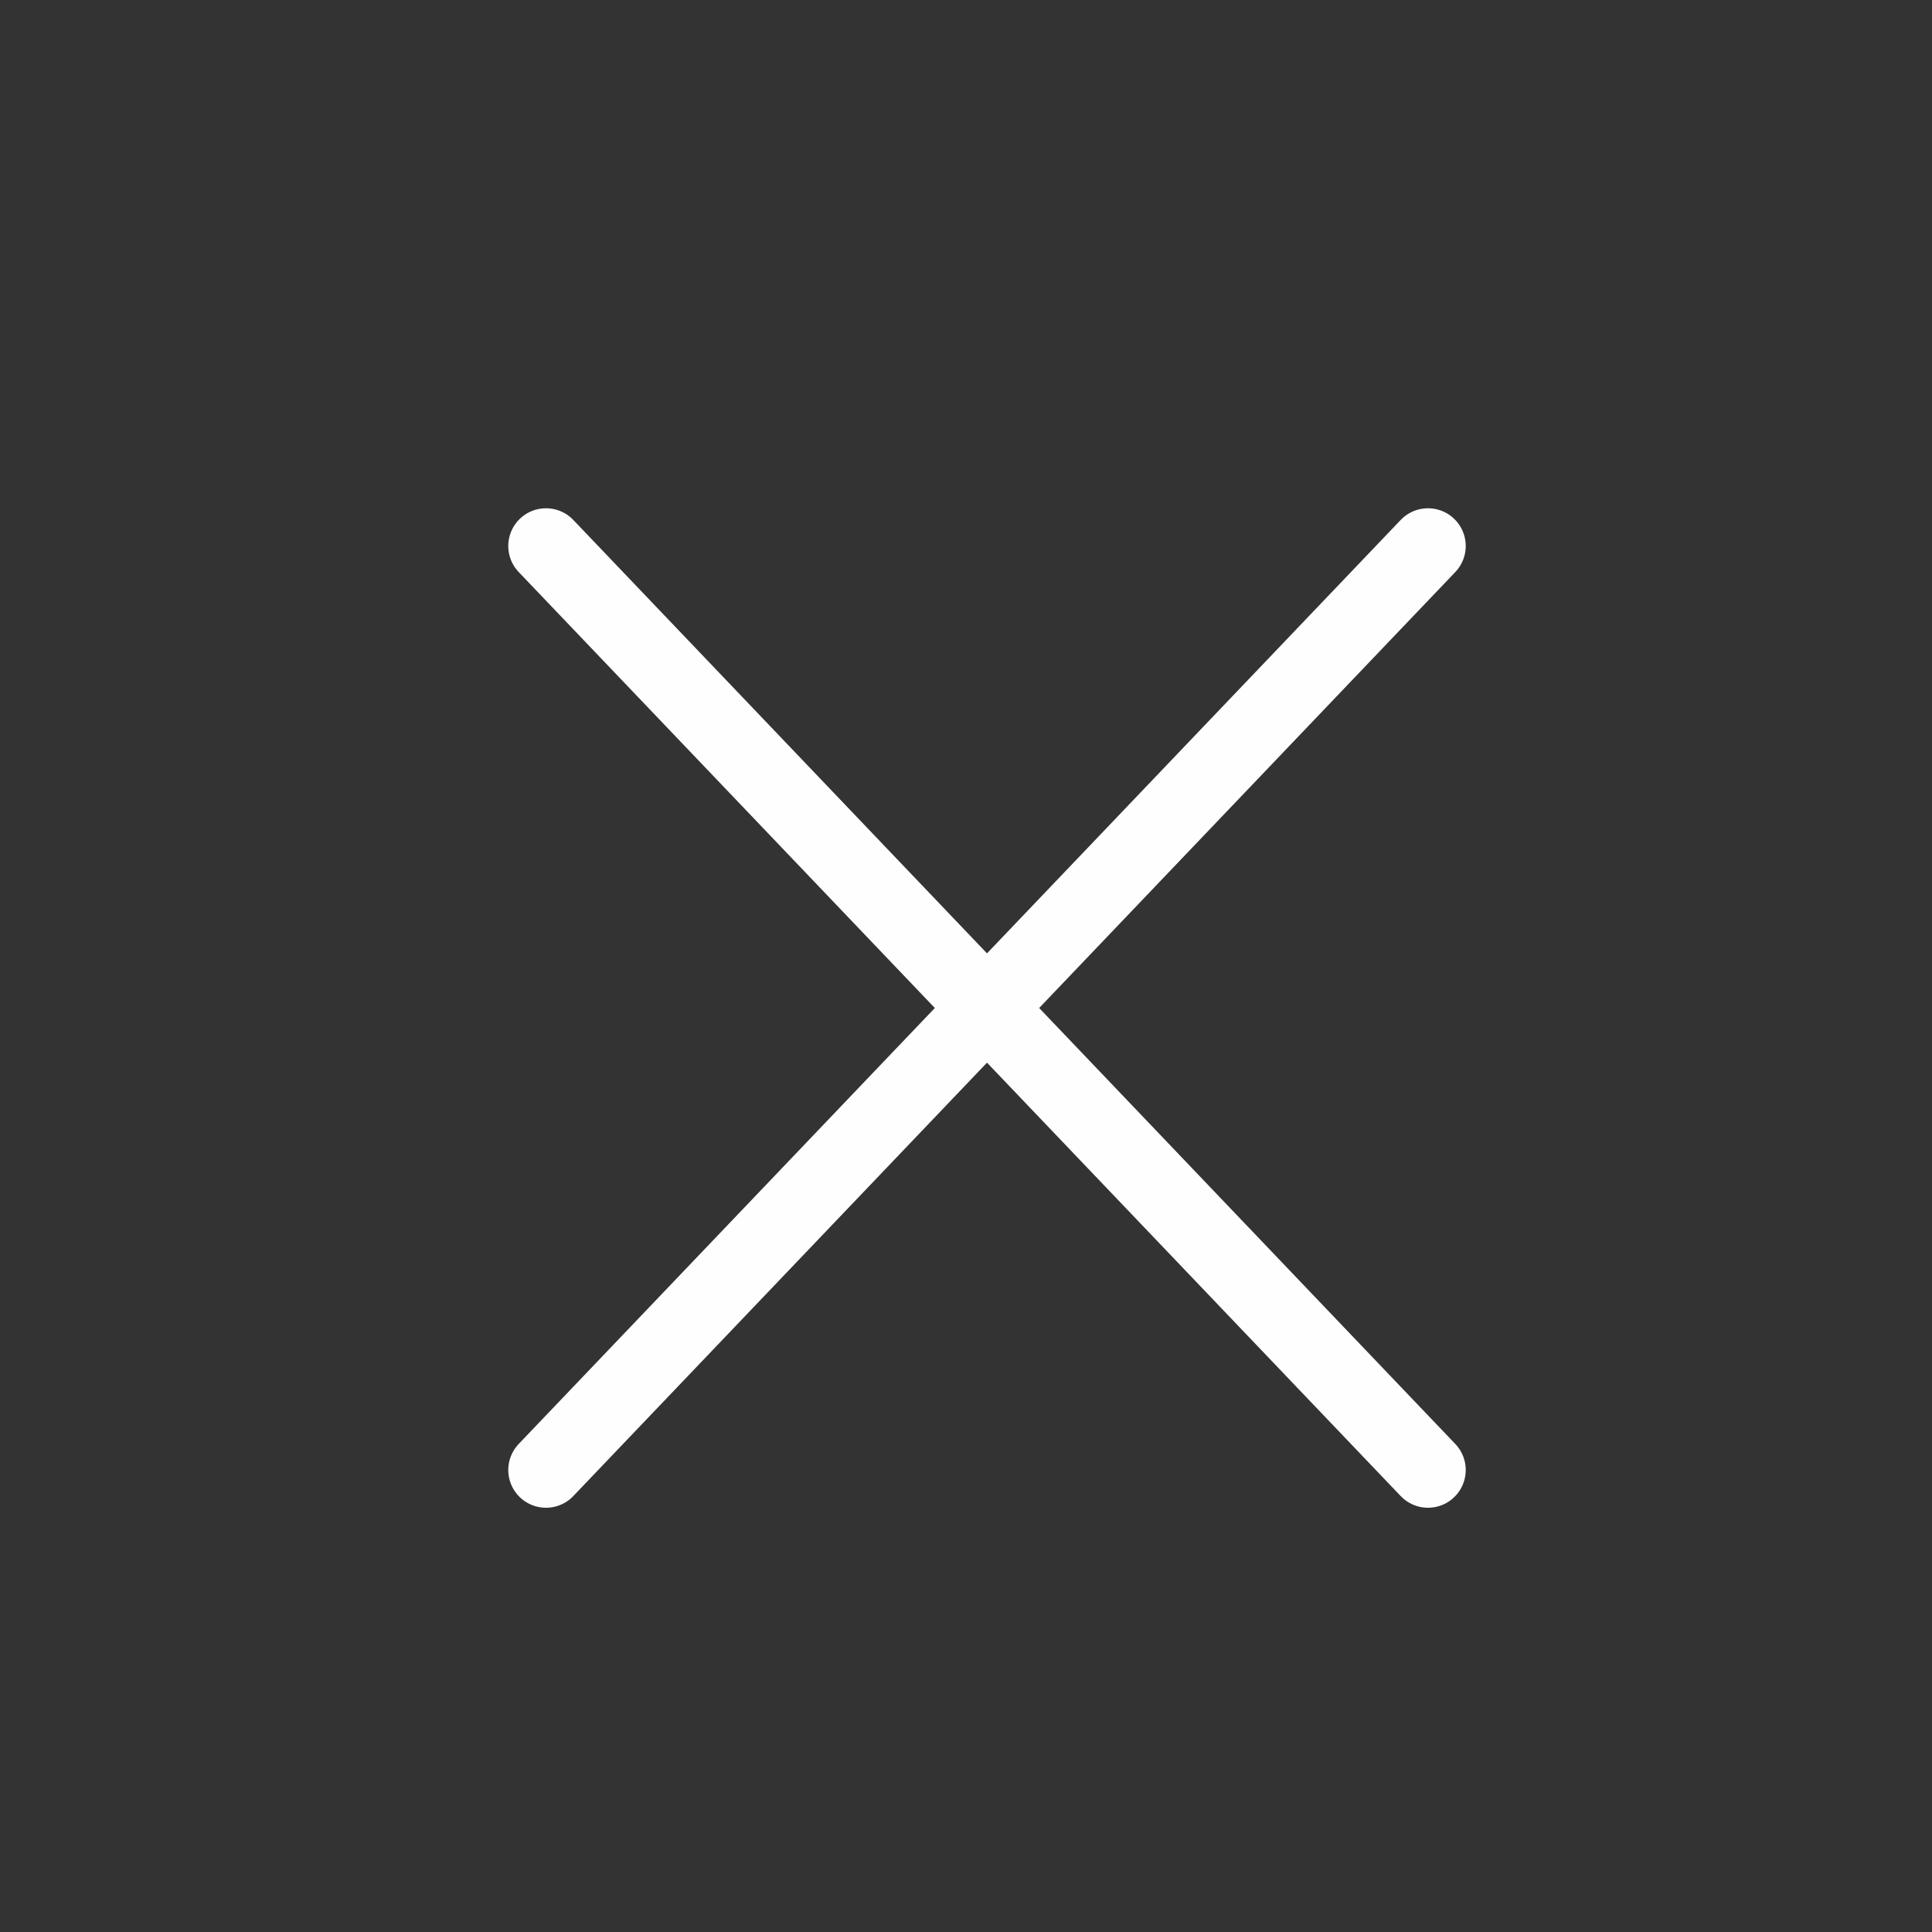 <?xml version="1.0" encoding="utf-8"?>
<svg xmlns="http://www.w3.org/2000/svg" fill="none" height="100%" overflow="visible" preserveAspectRatio="none" style="display: block;" viewBox="0 0 64 64" width="100%">
<rect x="0" y="0" width="64" height="64" fill="#333333" stroke="none"/>
<g id="tabler-icon-x">
<path d="M47.304 18.087L18.087 48.696M18.087 18.087L47.304 48.696" id="Vector" stroke="#FEFEFE" stroke-linecap="round" stroke-width="2.5"/>
</g>
</svg>